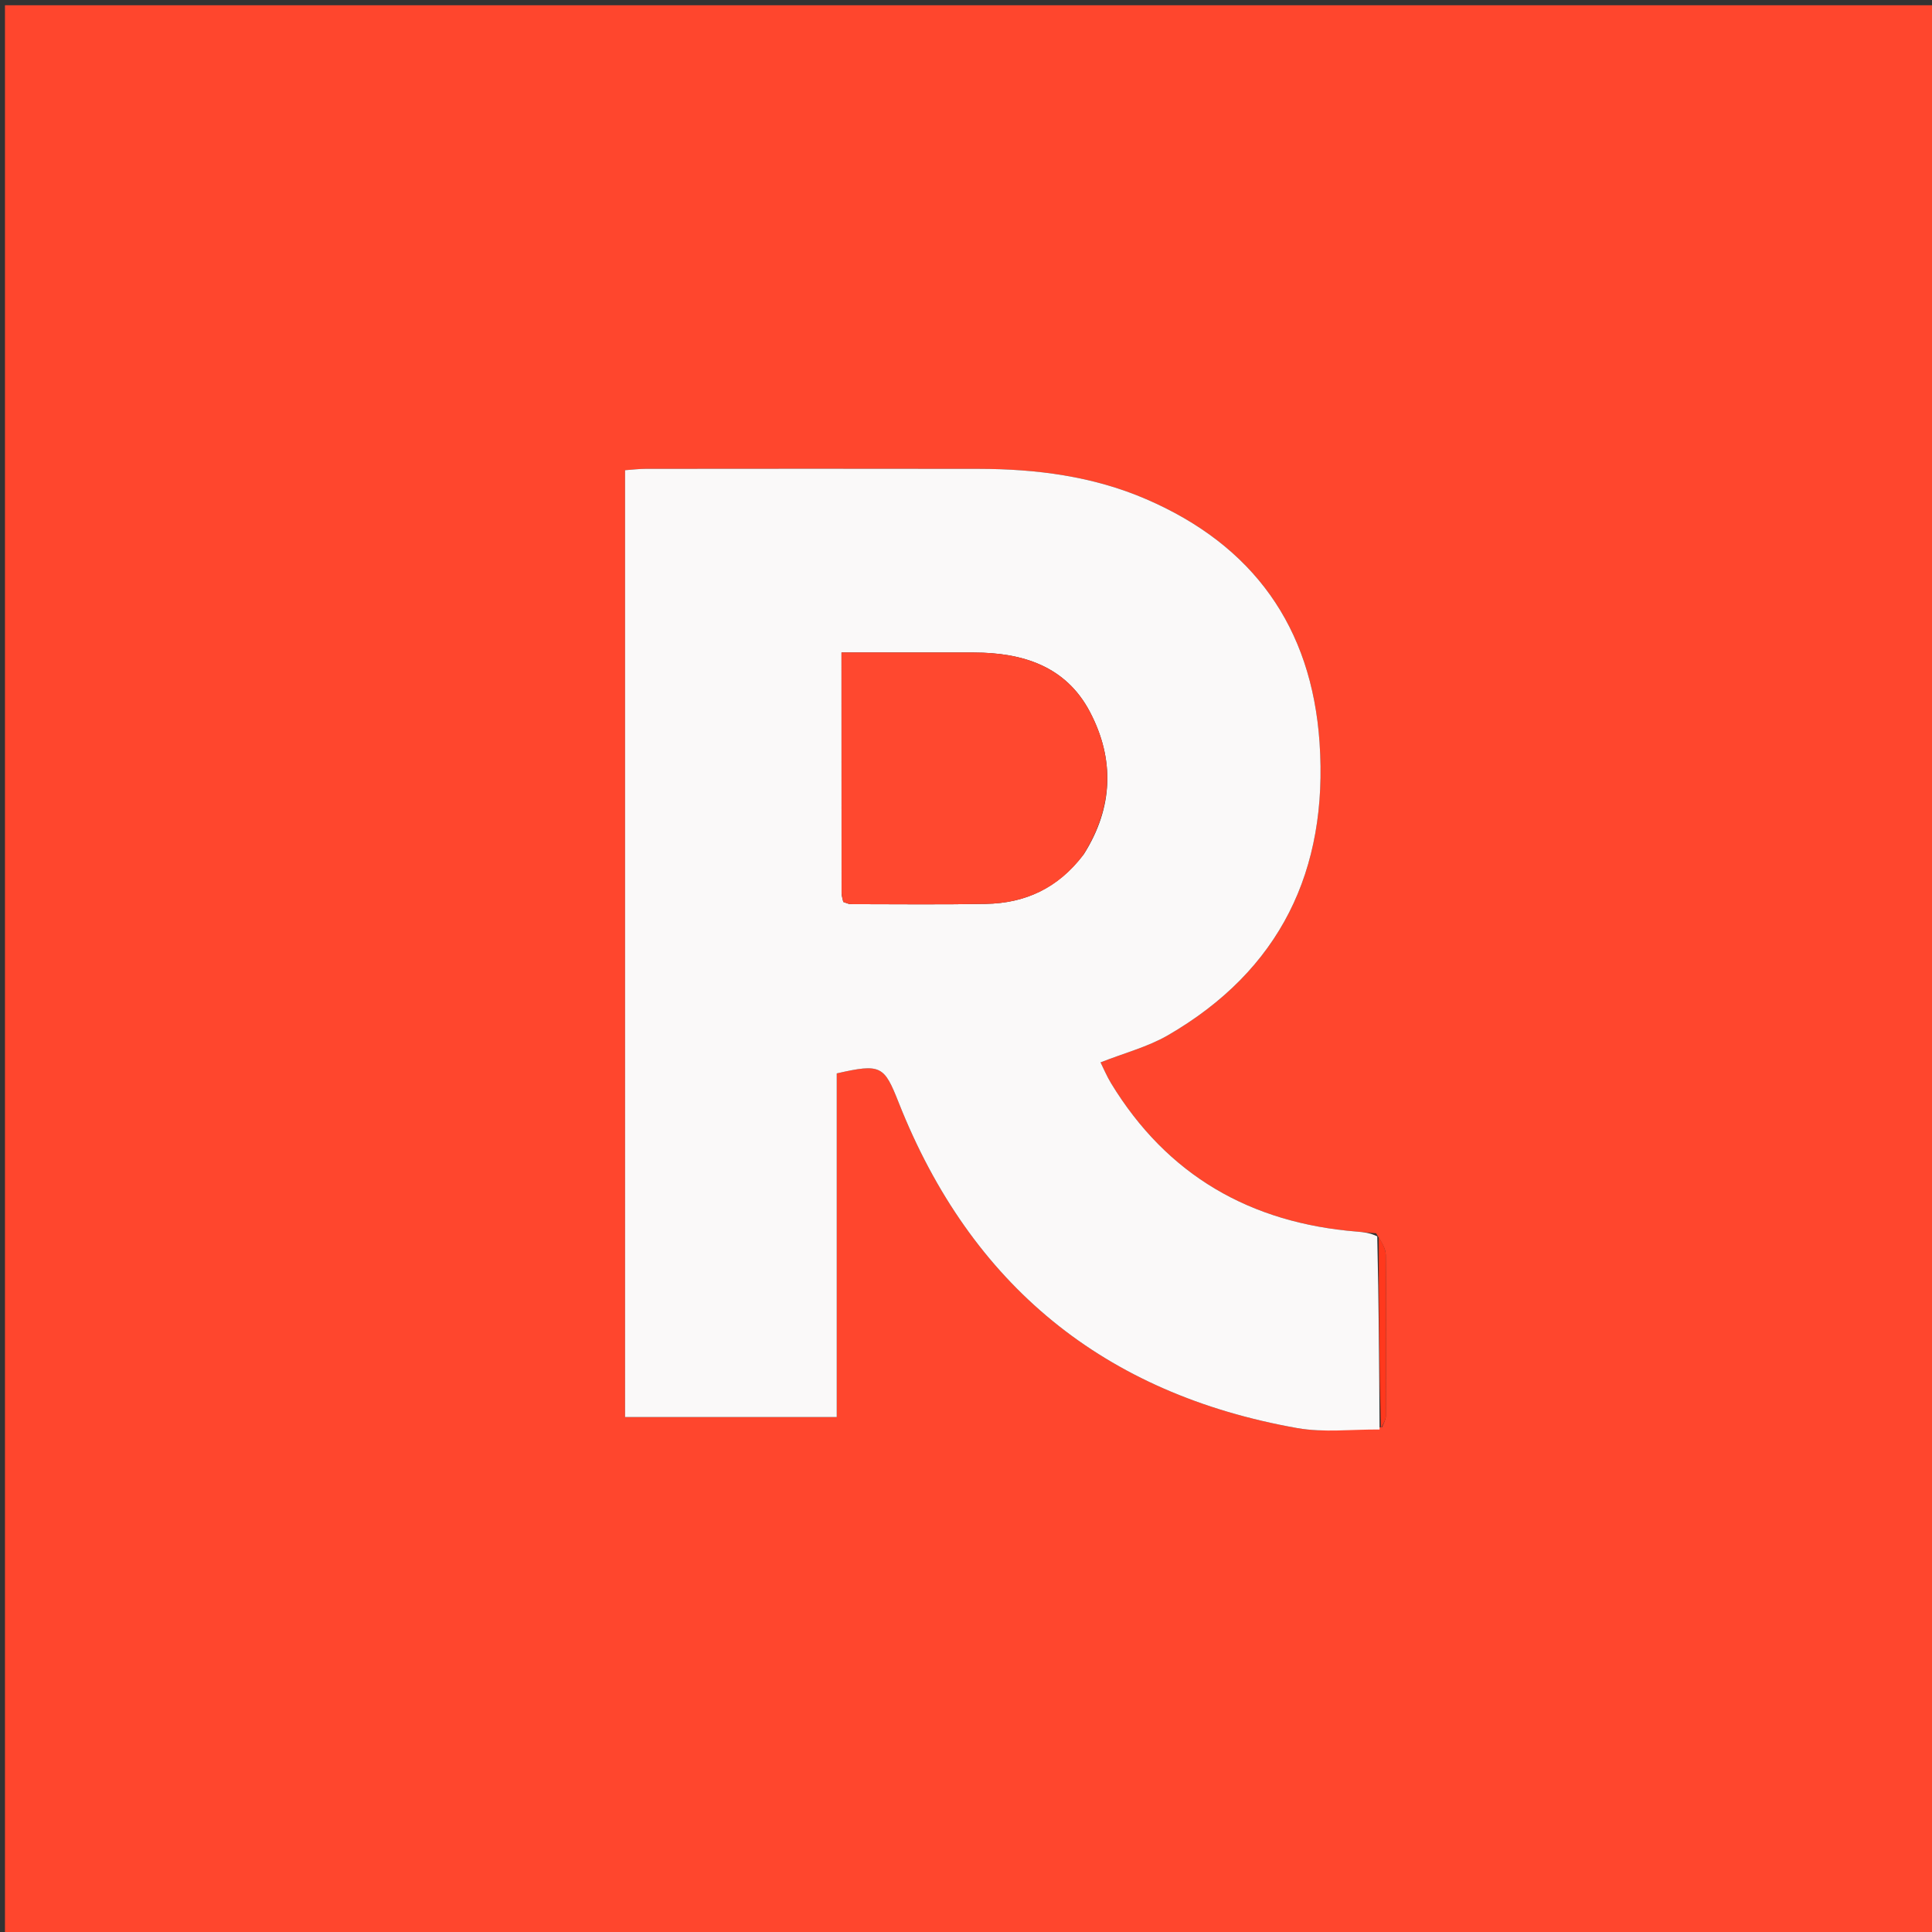 <svg xmlns="http://www.w3.org/2000/svg" xml:space="preserve" viewBox="0 0 400 400"><rect x="0" y="0" width="400" height="400" fill="#333333" stroke="none"/><path fill="#FF462D" d="M187 401H1.029V1.091h399.817V401H187m97.904-145.66c-1.319-.117-2.637-.24-3.957-.347-22.067-1.783-39.28-11.628-50.904-30.707-.899-1.476-1.568-3.092-2.187-4.33 5.02-1.979 9.792-3.211 13.902-5.587 23.31-13.471 33.251-34.193 31.443-60.631-1.639-23.97-13.767-40.843-35.882-50.387-11.054-4.77-22.74-6.26-34.658-6.281-22.991-.041-45.983-.02-68.975-.002-1.436.001-2.871.187-4.272.285v196.04h43.824v-71.156c9.183-2.09 9.817-1.572 12.82 6.029 14.94 37.805 42.538 60.333 82.523 67.406 5.527.978 11.358.24 17.577-.194.268-.764.764-1.526.768-2.291.058-11.112.099-22.225-.008-33.336-.013-1.372-.903-2.736-2.014-4.512z"/><path fill="#FAF9F9" d="M285.628 295.967c-5.69-.056-11.52.683-17.047-.295-39.985-7.073-67.582-29.6-82.523-67.406-3.003-7.6-3.637-8.119-12.82-6.029v71.155h-43.824V97.352c1.4-.097 2.836-.283 4.272-.284 22.992-.017 45.984-.04 68.975.002 11.918.02 23.604 1.51 34.658 6.281 22.115 9.544 34.243 26.417 35.882 50.387 1.808 26.438-8.133 47.16-31.443 60.631-4.11 2.376-8.881 3.608-13.902 5.587.62 1.238 1.288 2.854 2.187 4.33 11.625 19.08 28.837 28.924 50.904 30.707 1.32.107 2.638.23 4.2.98.324 13.754.403 26.874.481 39.994m-61.2-119.162c6.044-9.574 6.393-19.599 1.225-29.425-4.973-9.456-13.914-12.264-24.006-12.282-6.327-.01-12.653-.008-18.98-.01h-8.445c0 17.179-.004 33.481.016 49.783.001.63.235 1.258.356 1.87.625.19 1.087.452 1.548.453 9.322.011 18.647.111 27.967-.054 8.08-.144 14.89-3.17 20.318-10.335z"/><path fill="#FF381D" d="M285.893 295.723c-.343-12.876-.422-25.996-.431-39.546.553.938 1.443 2.302 1.456 3.674.107 11.111.066 22.224.008 33.336-.004.765-.5 1.527-1.033 2.536z"/><path fill="#FF482F" d="M224.215 177.103c-5.216 6.868-12.026 9.893-20.106 10.037-9.32.165-18.645.065-27.967.054-.461-.001-.923-.263-1.548-.453-.121-.612-.355-1.24-.356-1.87-.02-16.302-.016-32.604-.016-49.783h8.446c6.326.002 12.652 0 18.979.01 10.092.018 19.033 2.826 24.006 12.282 5.168 9.826 4.819 19.851-1.438 29.723z"/></svg>